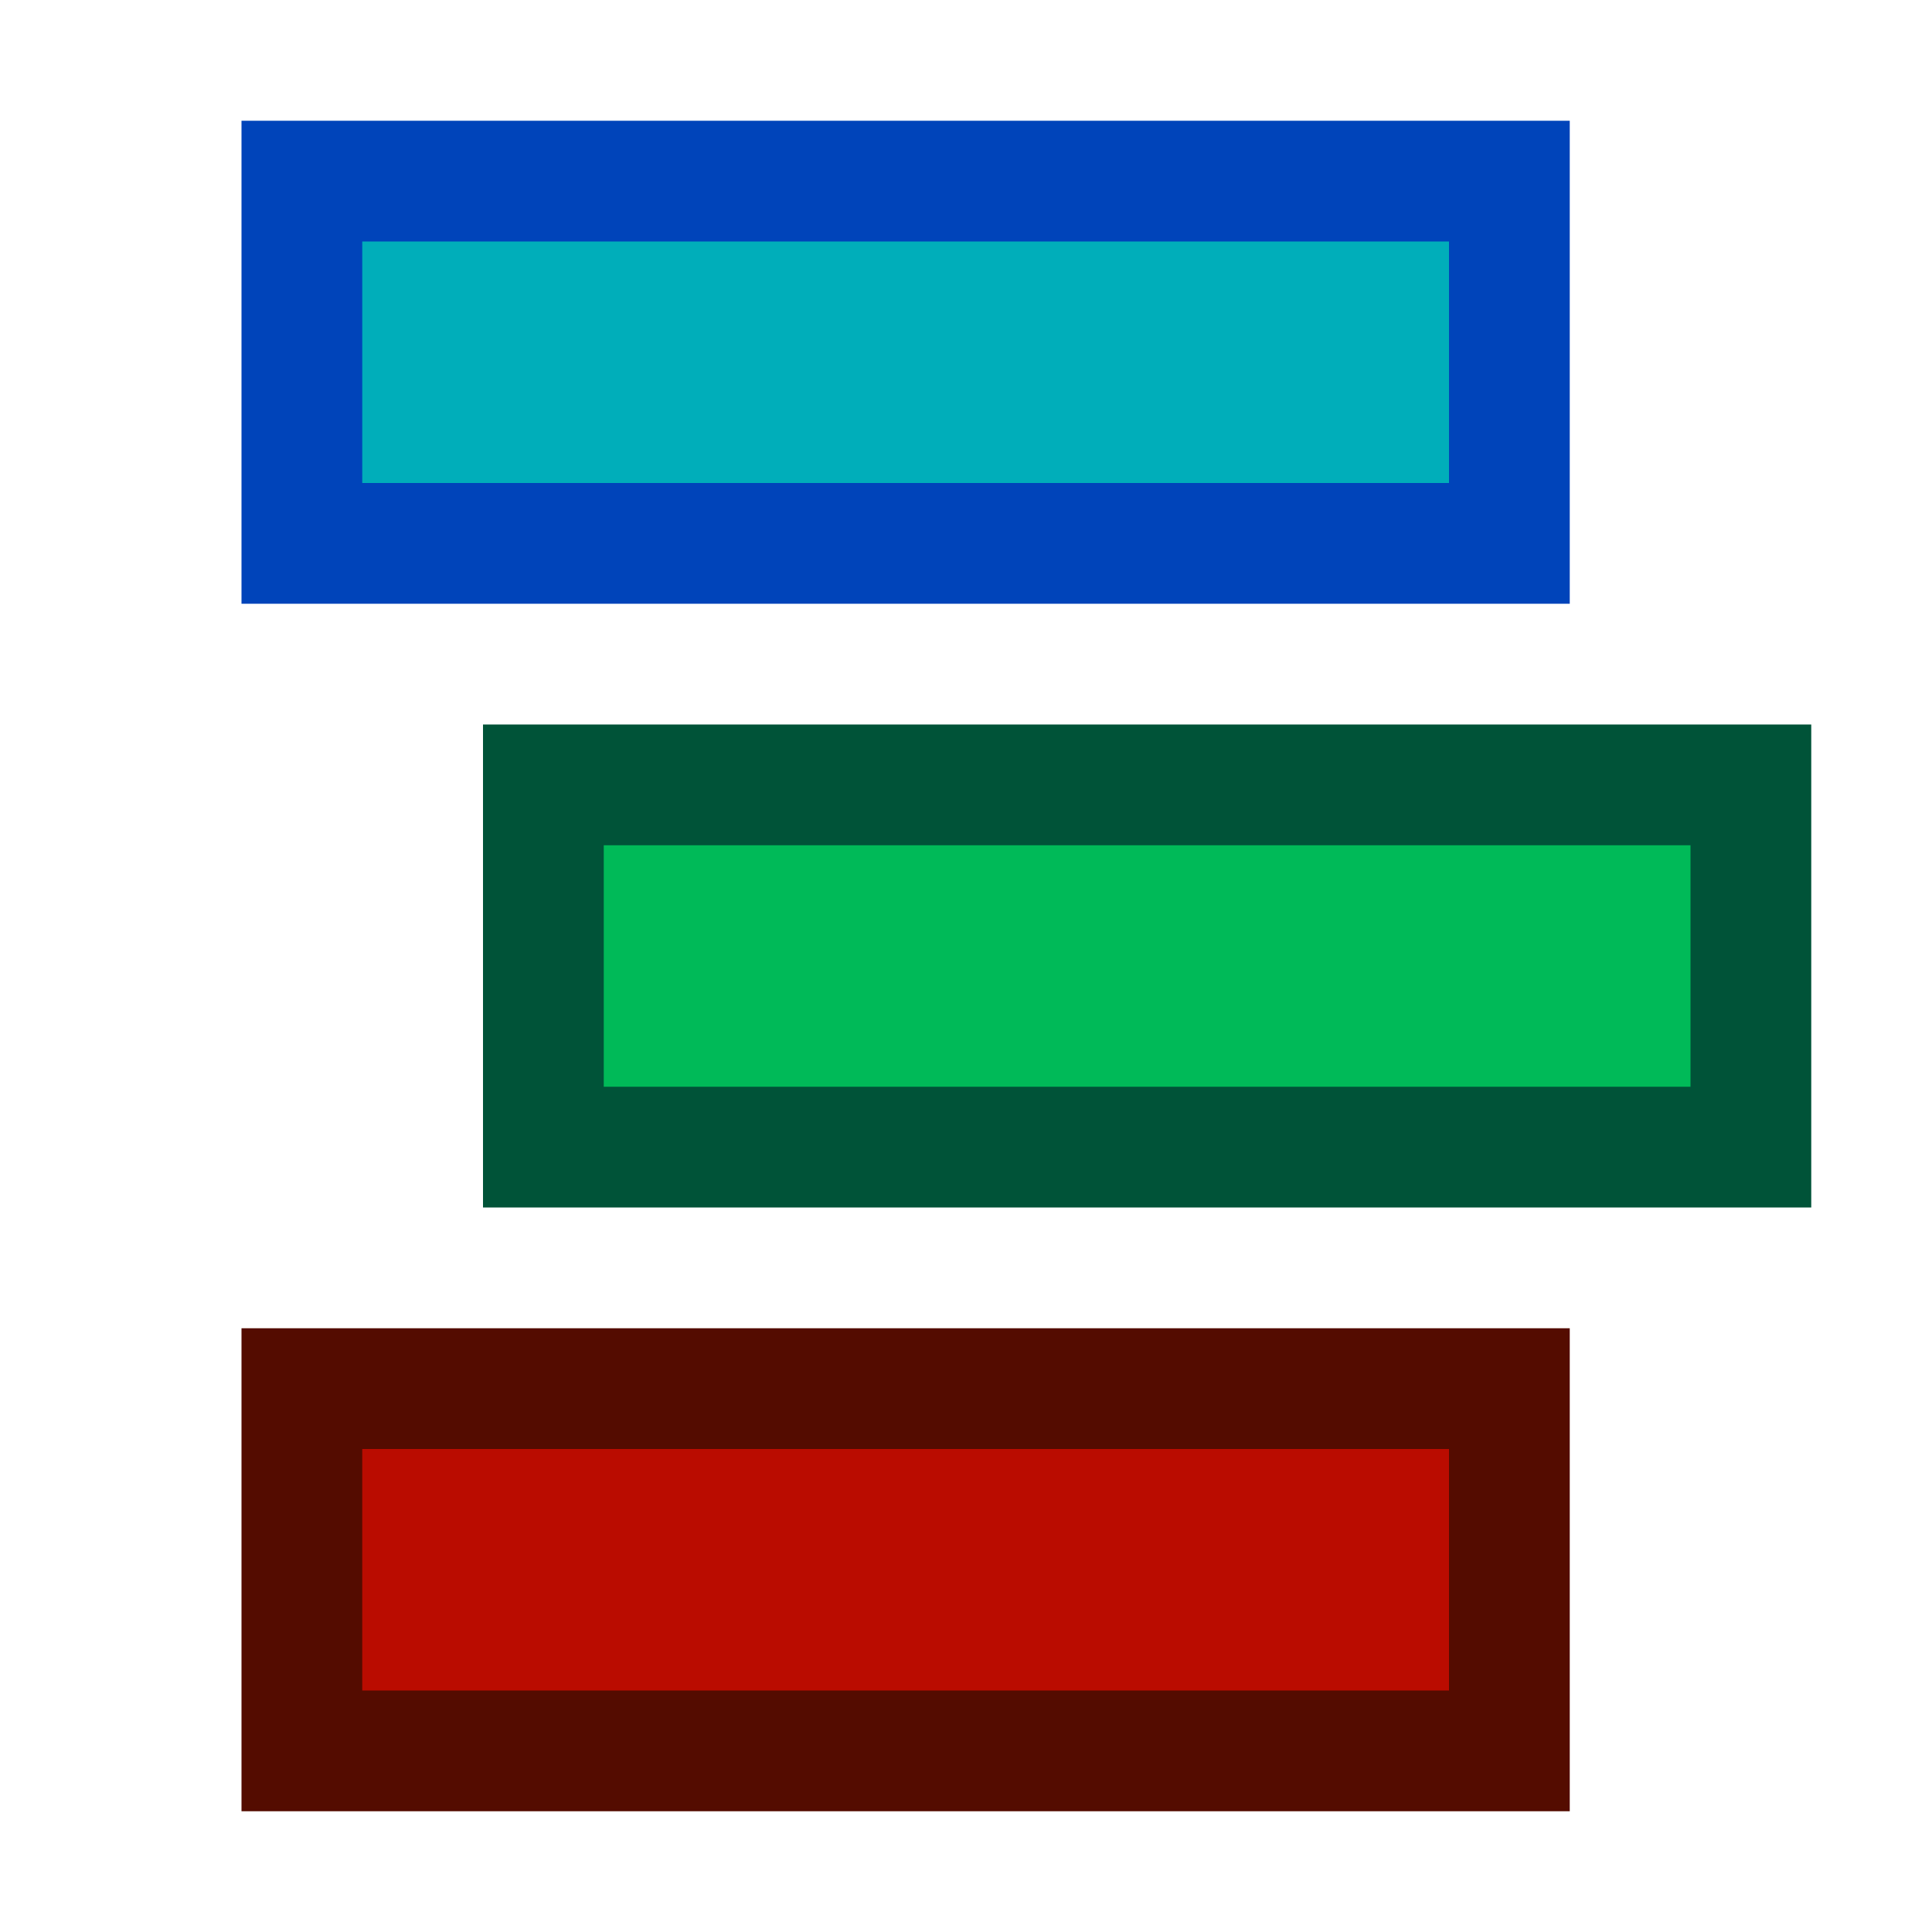 <svg height="16" viewBox="0 0 16 16" width="16" xmlns="http://www.w3.org/2000/svg">
<g stroke-width="1" transform="translate(0 -1036.362)">
<path d="m2.5 1037.862h10v3h-10z" fill="#00aeba" stroke="#0044ba"/>
<path d="m4.5 1042.862h10v3h-10z" fill="#00ba58" stroke="#005338"/>
<path d="m2.5 1047.862h10v3h-10z" fill="#ba0c00" stroke="#540c00"/>
</g>
</svg>
